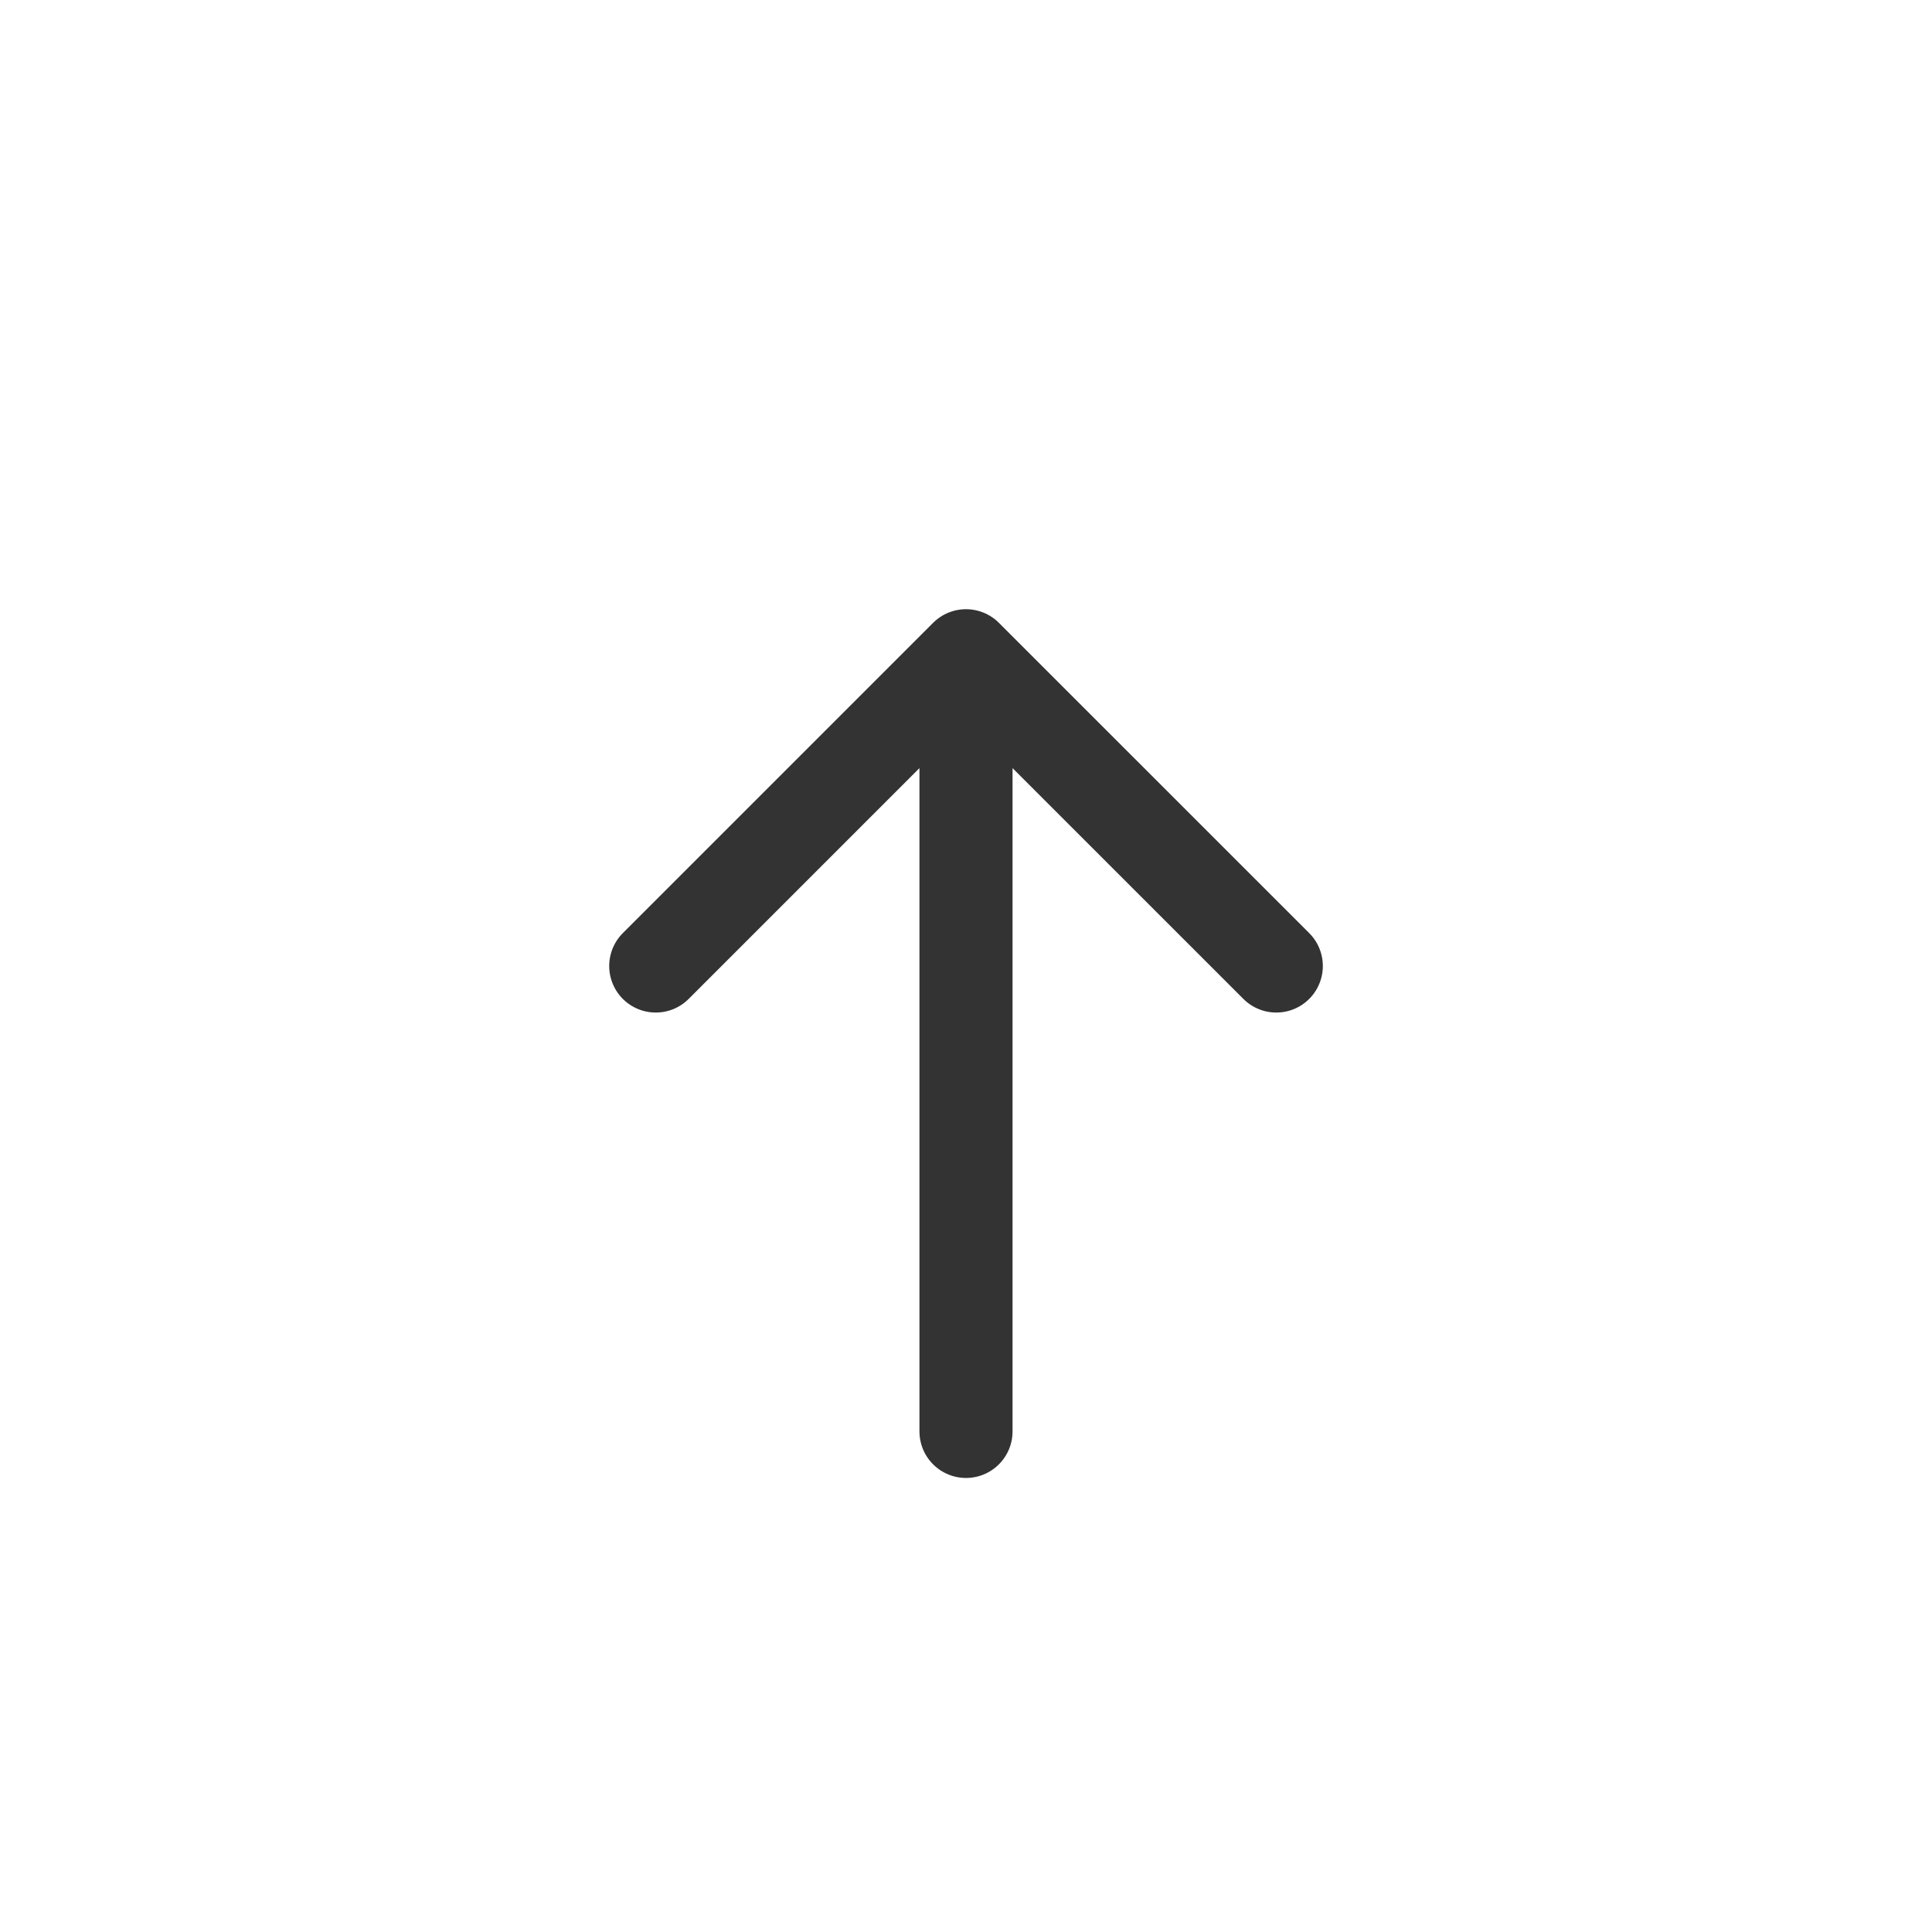 <svg width="48" height="48" viewBox="0 0 48 48" fill="none" xmlns="http://www.w3.org/2000/svg">
<path d="M24 35.563L24 16.292M24 16.292L16.292 24M24 16.292L31.709 24" stroke="#333333" stroke-width="2.313" stroke-linecap="round" stroke-linejoin="round"/>
</svg>
